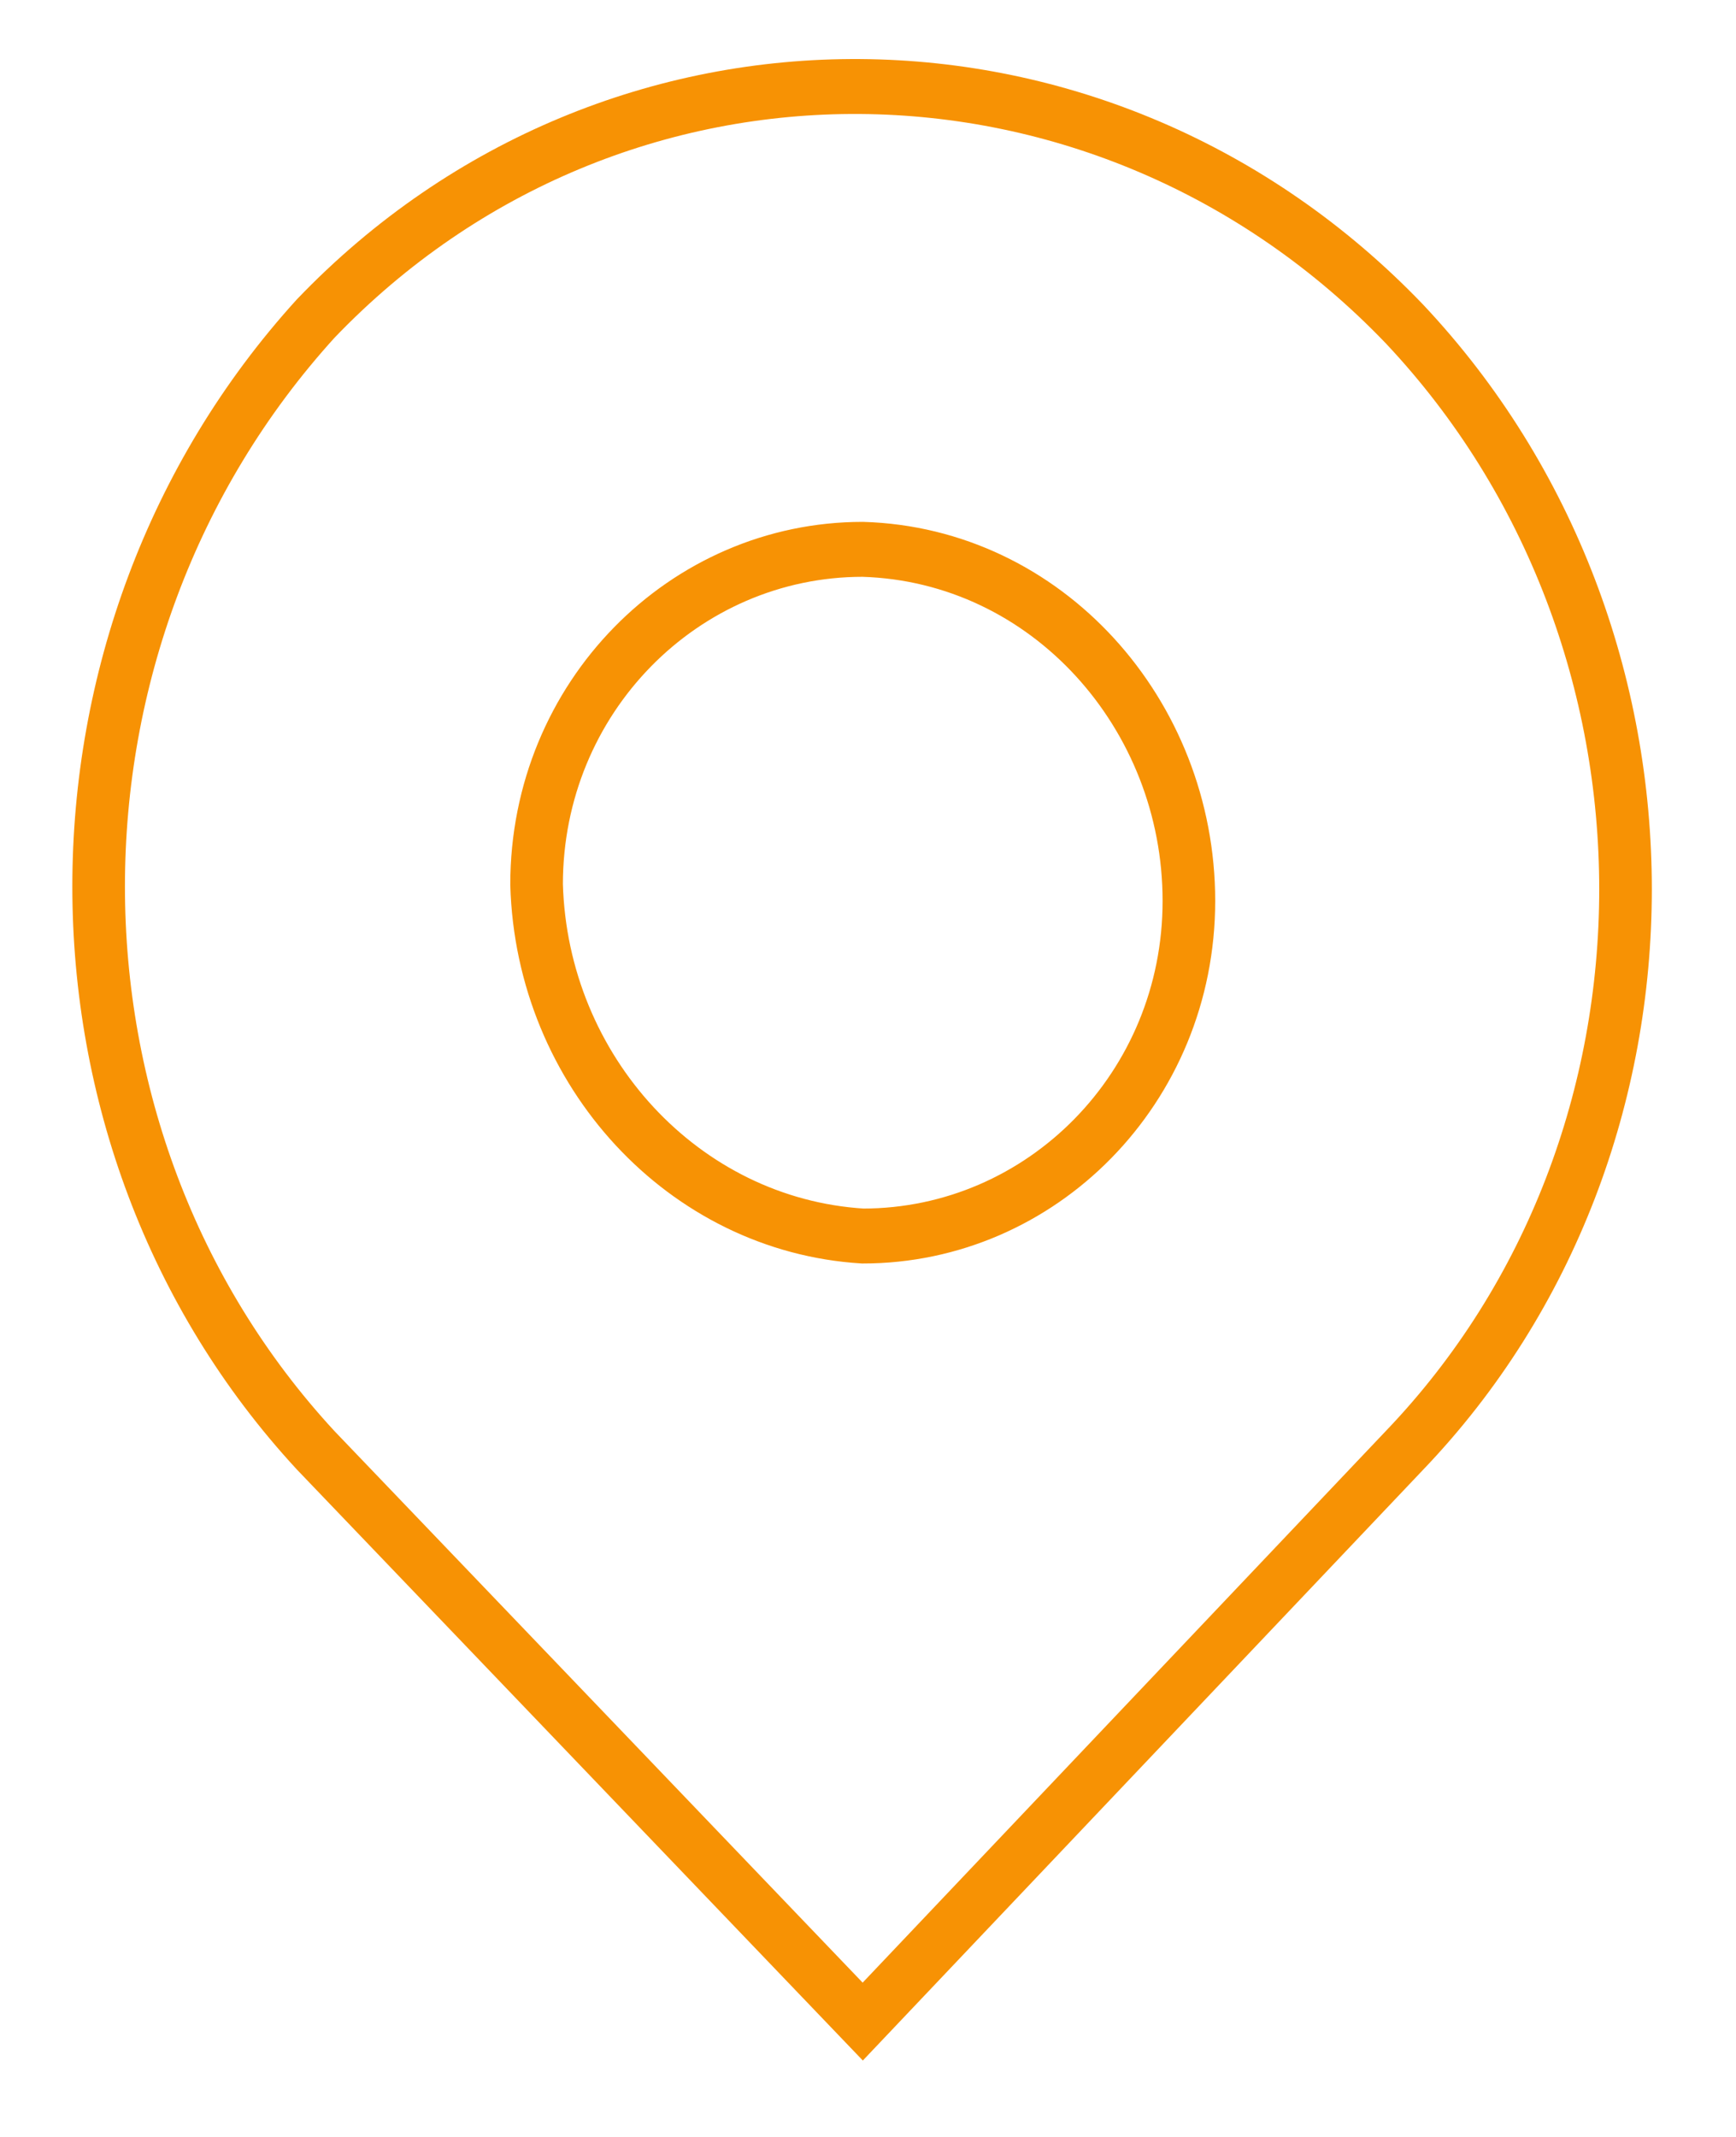 <svg version="1.2" xmlns="http://www.w3.org/2000/svg" xmlns:xlink="http://www.w3.org/1999/xlink" overflow="visible" preserveAspectRatio="none" viewBox="0 0 33 38.9" xml:space="preserve" y="0px" x="0px" id="Layer_1_1660660733857" width="13" height="16"><g transform="translate(1, 1)"><style type="text/css">
	.st0_1660660733857{fill-rule:evenodd;clip-rule:evenodd;fill:#010101;}
</style><g>
	<g id="Places_1660660733857">
		<path d="M15.4,21.5c3.4,0,6.2-2.7,6.2-6.1c0,0,0,0,0,0c0-3.4-2.7-6.3-6.2-6.4c-3.4,0-6.2,2.7-6.2,6.1    c0,0,0,0,0,0C9.3,18.5,12,21.3,15.4,21.5z M5,4.8c5.7-5.7,15-5.6,20.7,0.1c5.6,5.7,5.6,14.9,0,20.5L15.4,35.8L5,25.4    C-0.5,19.7-0.5,10.6,5,4.8z" class="st0_1660660733857" id="Path_114_1660660733857" style="fill: transparent; stroke: rgb(247, 146, 4); stroke-width: 1px;" vector-effect="non-scaling-stroke"/>
	</g>
</g></g></svg>